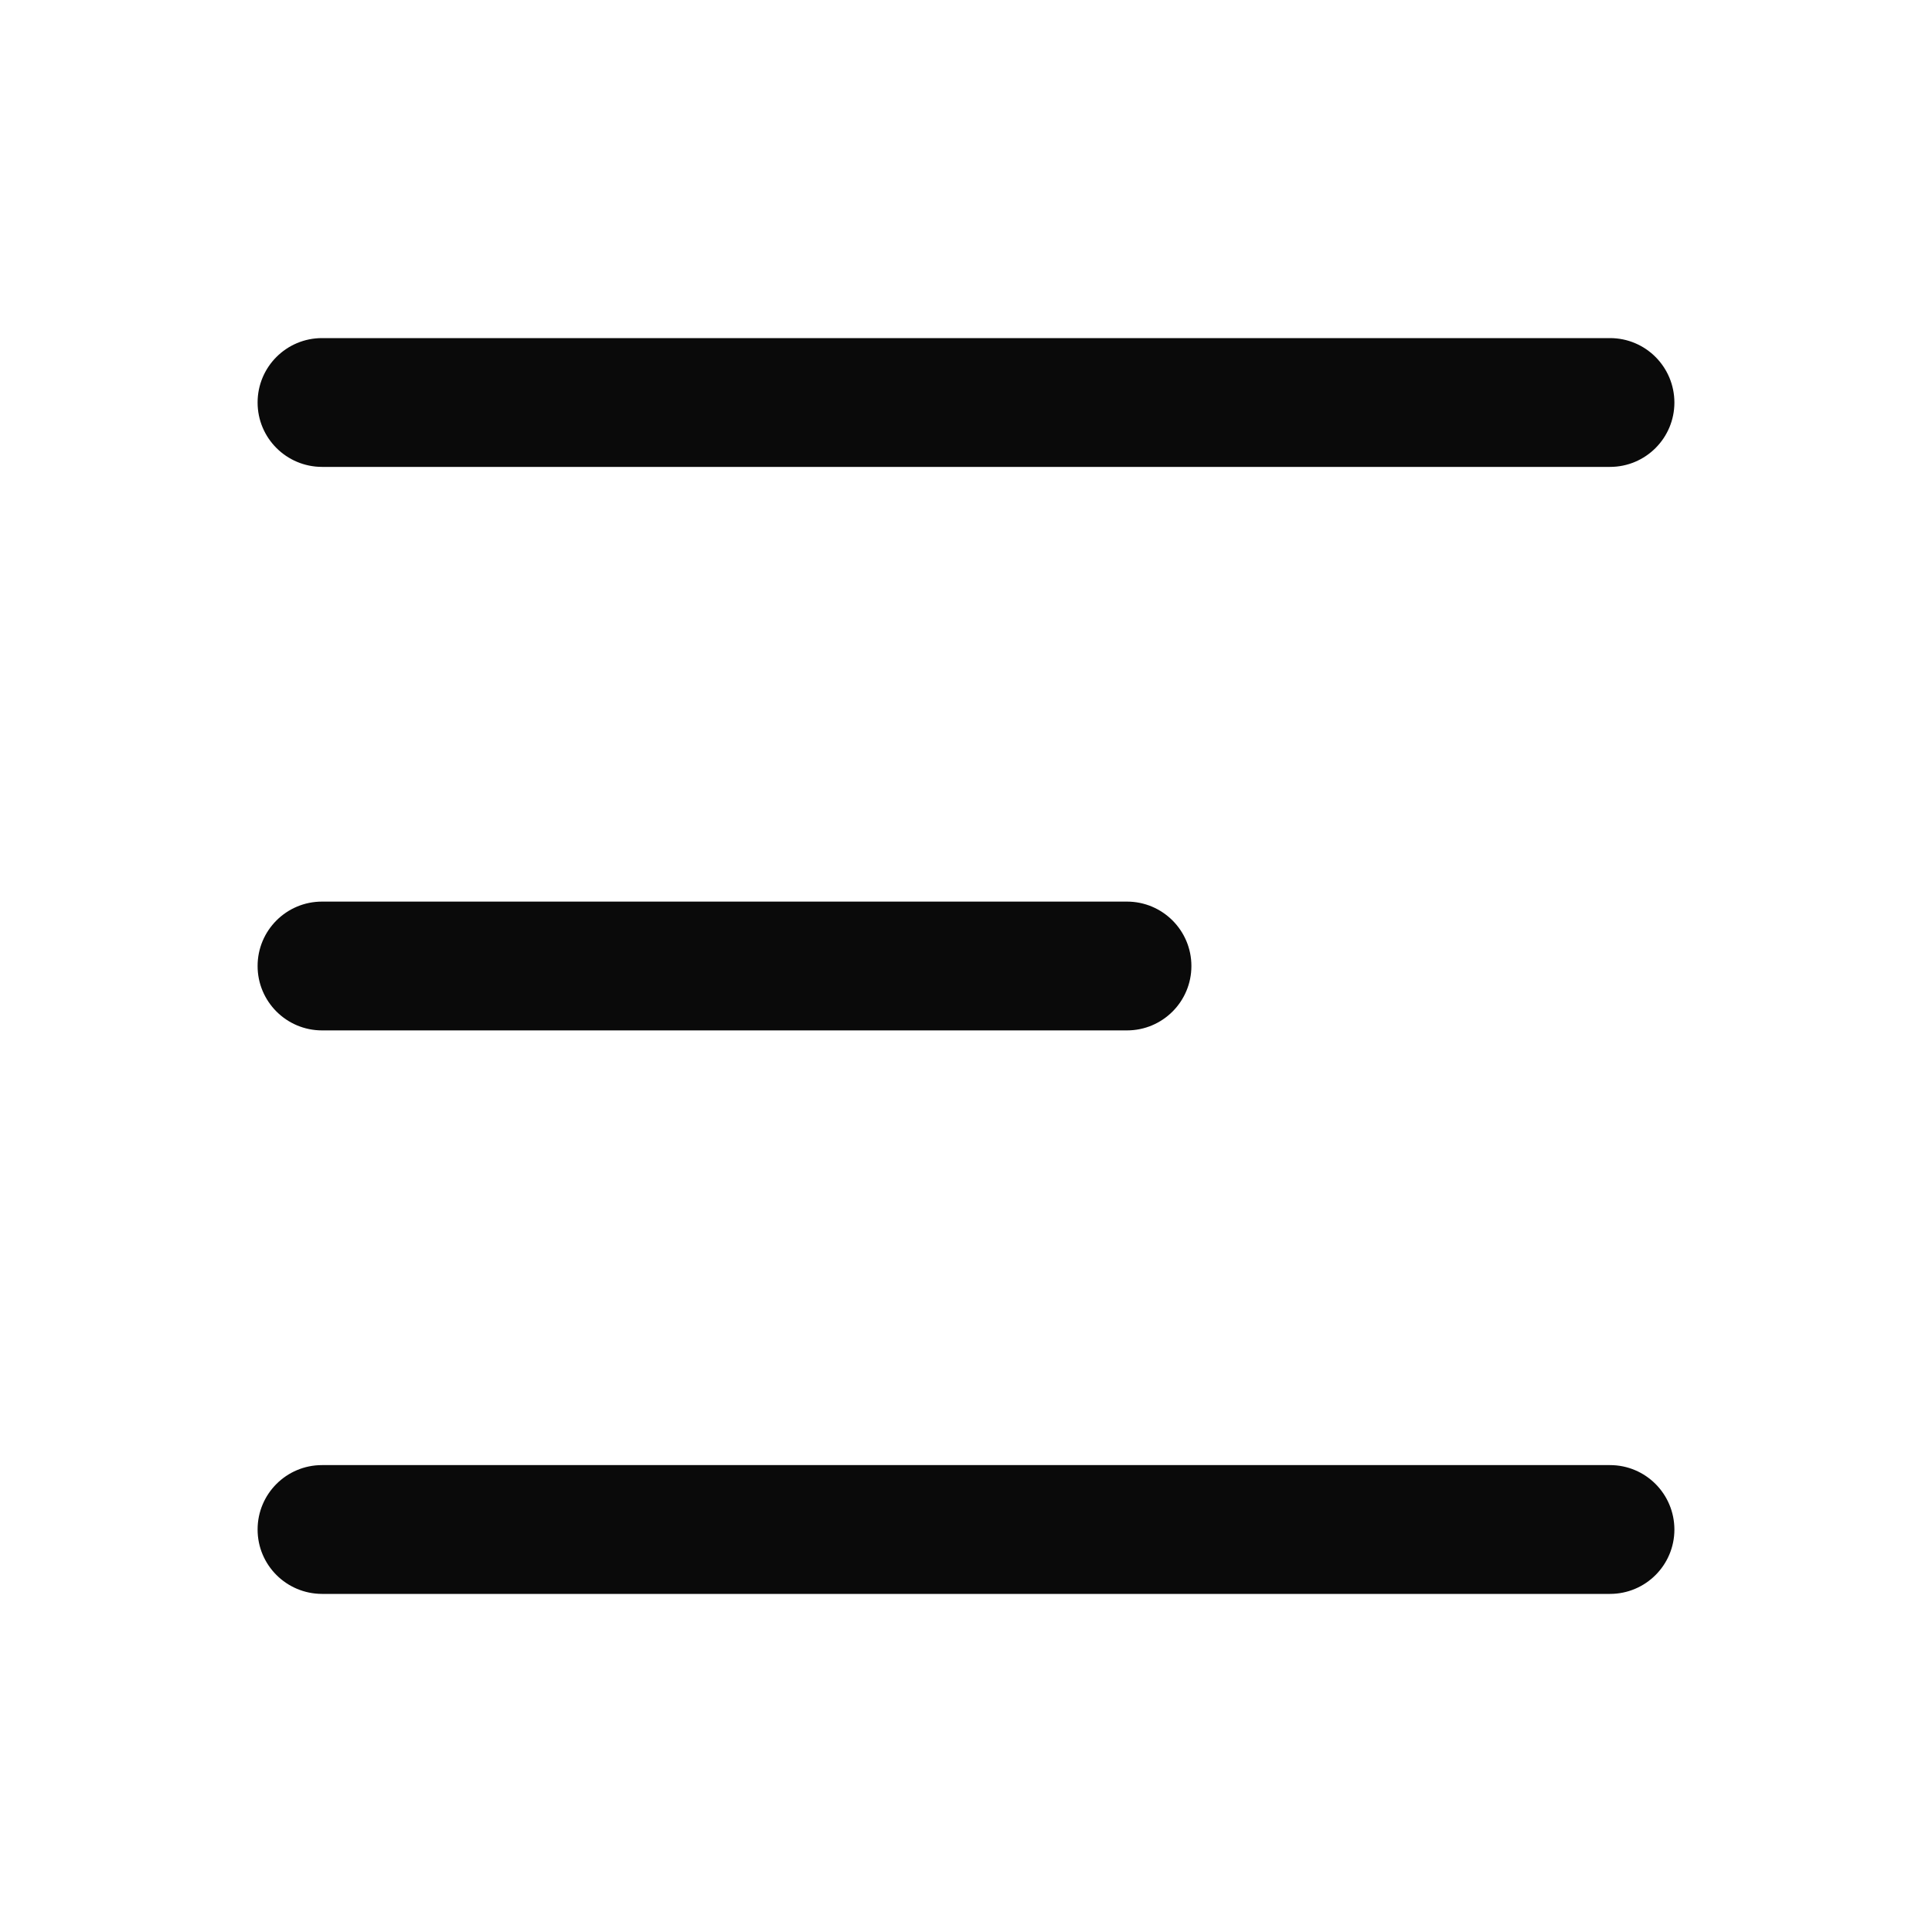 <svg width="24" height="24" viewBox="0 0 24 24" fill="none" xmlns="http://www.w3.org/2000/svg">
<path d="M20 18.2C20.442 18.2 20.799 18.558 20.8 19C20.8 19.442 20.442 19.8 20 19.8H4C3.558 19.799 3.2 19.442 3.2 19C3.2 18.558 3.558 18.2 4 18.2H20ZM14 11.2C14.441 11.2 14.8 11.558 14.8 12C14.8 12.442 14.442 12.8 14 12.8H4C3.558 12.8 3.2 12.441 3.2 12C3.2 11.558 3.558 11.2 4 11.2H14ZM20 4.2C20.442 4.2 20.799 4.558 20.8 5C20.8 5.442 20.442 5.8 20 5.8H4C3.558 5.799 3.2 5.442 3.2 5C3.2 4.558 3.558 4.2 4 4.2H20Z" fill="#0A0A0A"/>
</svg>
